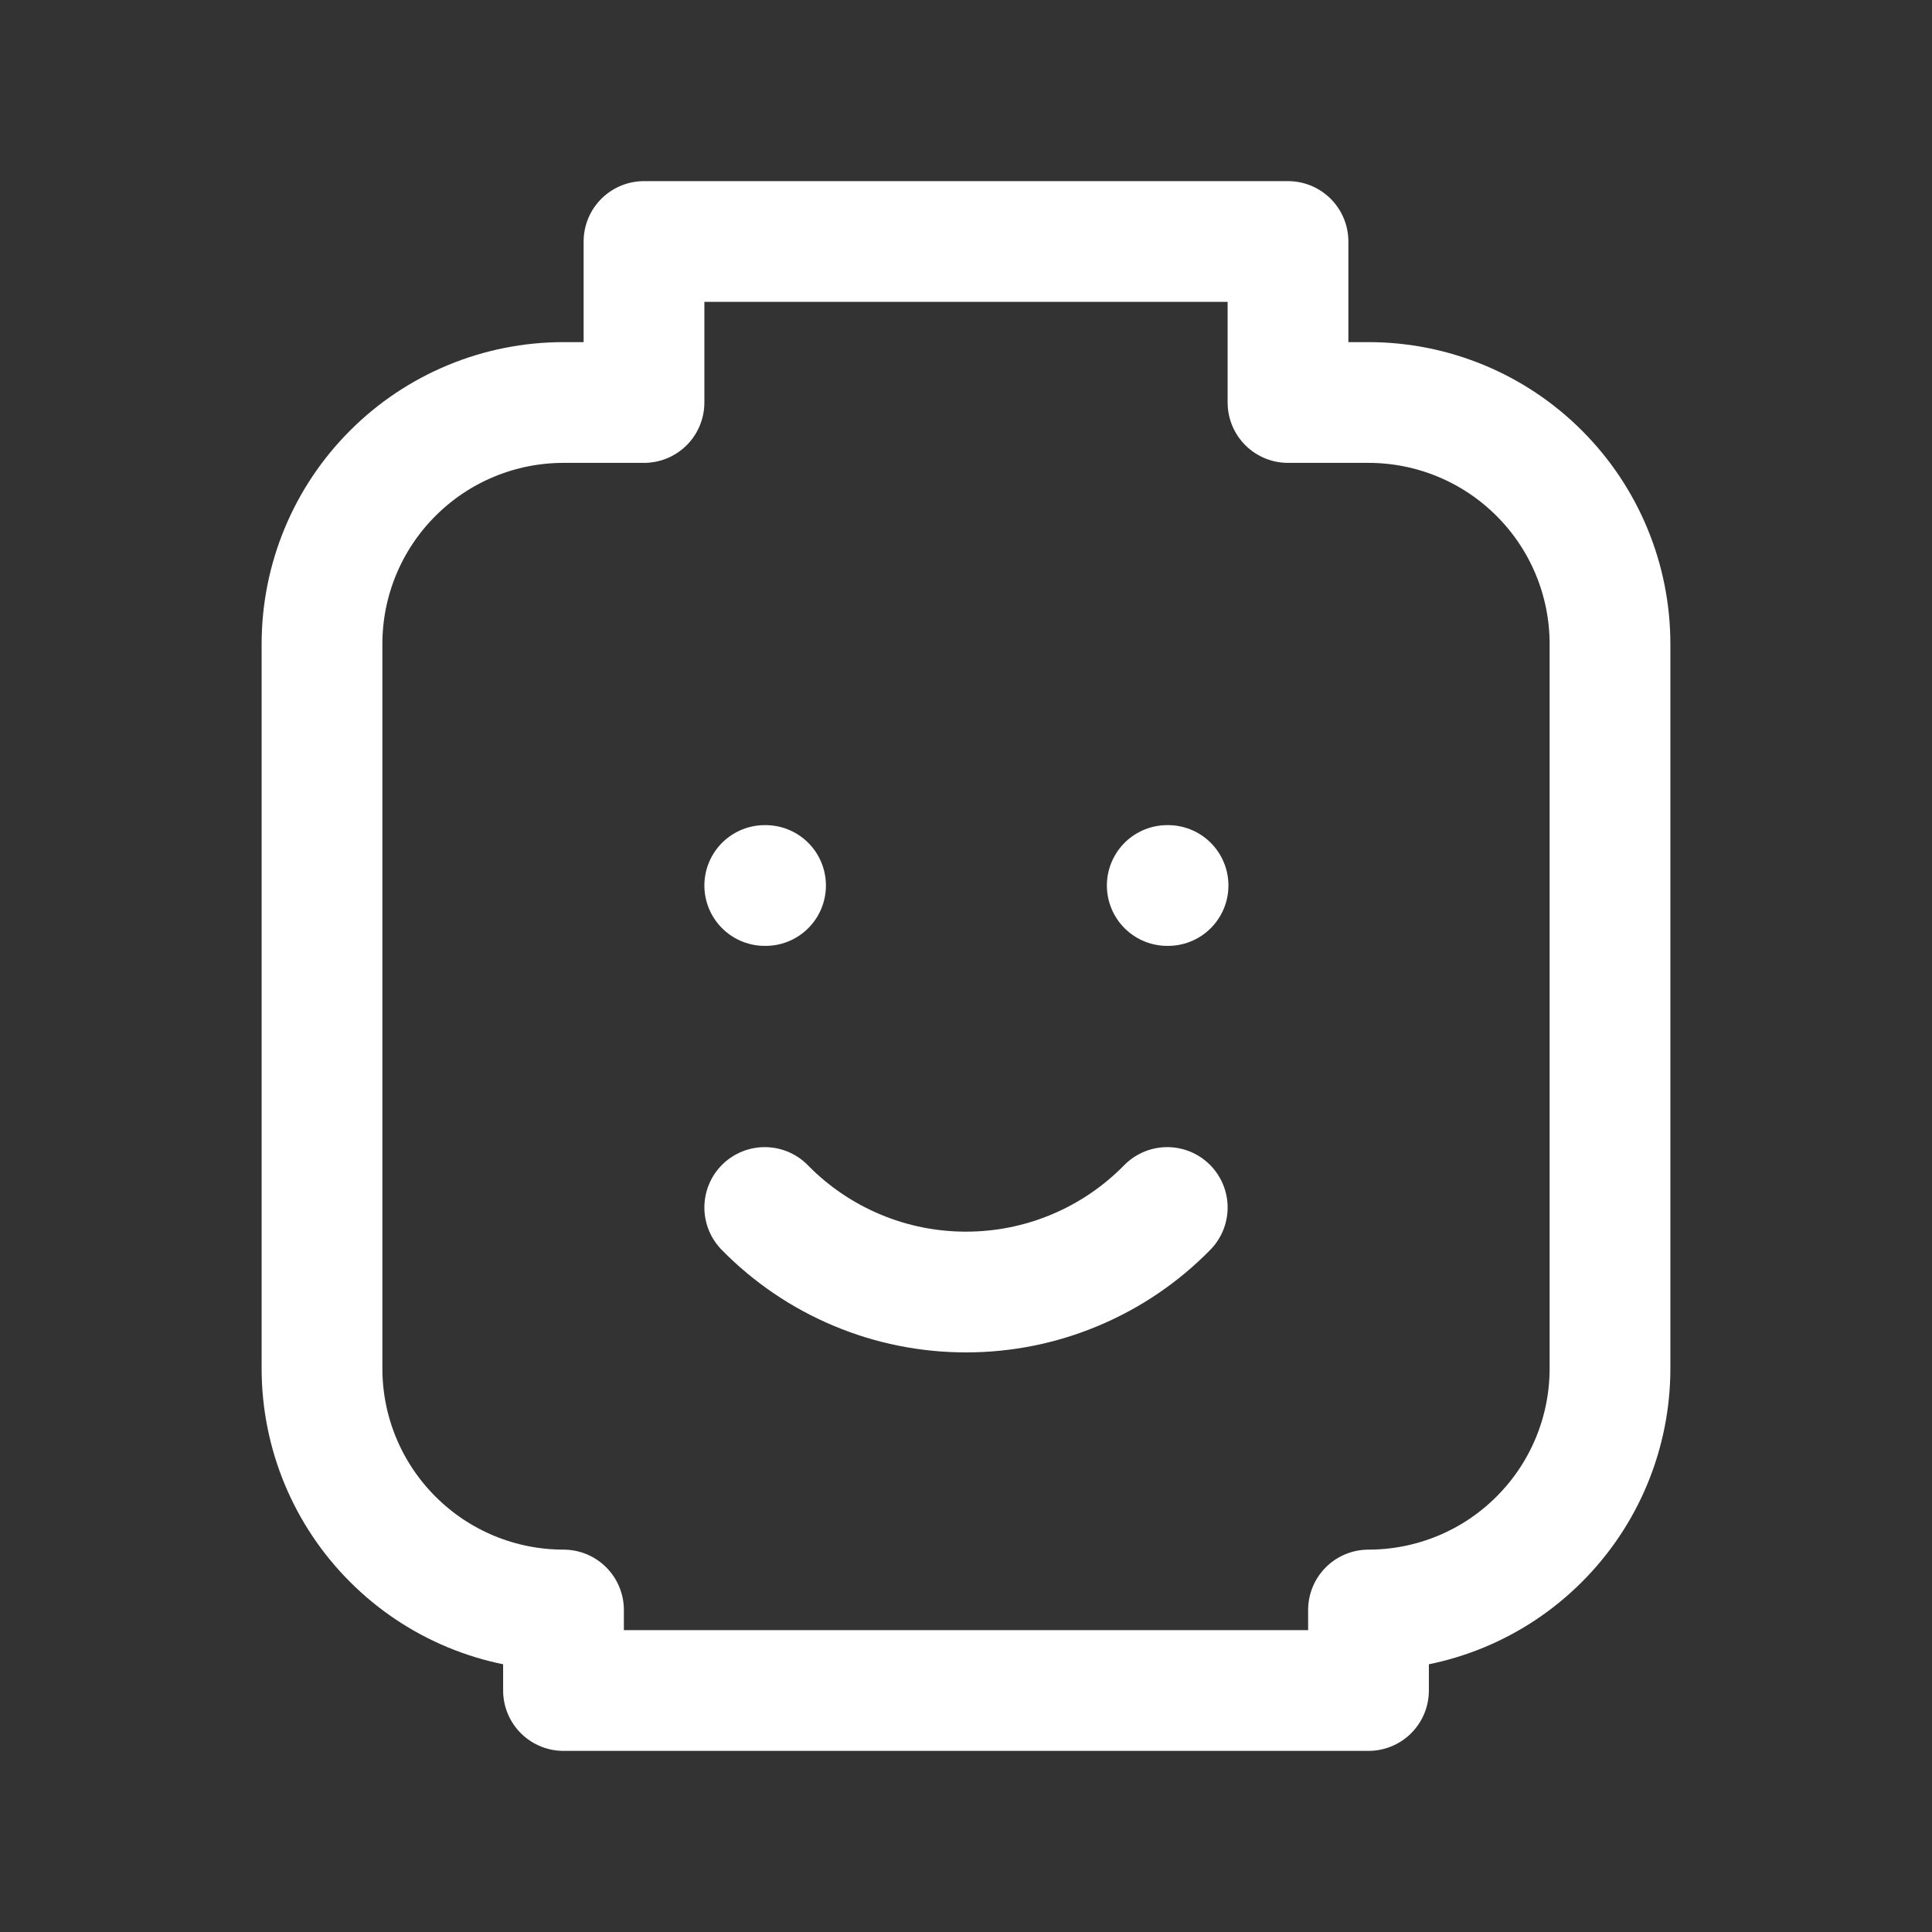 <svg width="24" height="24" viewBox="0 0 24 24" fill="none" xmlns="http://www.w3.org/2000/svg">
<rect x="0" y="0" width="24" height="24" fill="#333333" stroke="none"/>
<g clip-path="url(#clip0_4156_3762)">
<path d="M9.5 11H9.51" stroke="white" stroke-width="1.5" stroke-linecap="round" stroke-linejoin="round"/>
<path d="M14.5 11H14.51" stroke="white" stroke-width="1.5" stroke-linecap="round" stroke-linejoin="round"/>
<path d="M9.5 15C9.826 15.333 10.215 15.597 10.644 15.777C11.073 15.958 11.534 16.05 12 16.05C12.466 16.05 12.927 15.958 13.356 15.777C13.785 15.597 14.174 15.333 14.5 15" stroke="white" stroke-width="1.5" stroke-linecap="round" stroke-linejoin="round"/>
<path d="M7 5H8V3H16V5H17C17.796 5 18.559 5.316 19.121 5.879C19.684 6.441 20 7.204 20 8V17C20 17.796 19.684 18.559 19.121 19.121C18.559 19.684 17.796 20 17 20V21H7V20C6.204 20 5.441 19.684 4.879 19.121C4.316 18.559 4 17.796 4 17V8C4 7.204 4.316 6.441 4.879 5.879C5.441 5.316 6.204 5 7 5Z" stroke="white" stroke-width="1.5" stroke-linecap="round" stroke-linejoin="round"/>
</g>
<defs>
<clipPath id="clip0_4156_3762">
<rect width="24" height="24" fill="white"/>
</clipPath>
</defs>
</svg>
